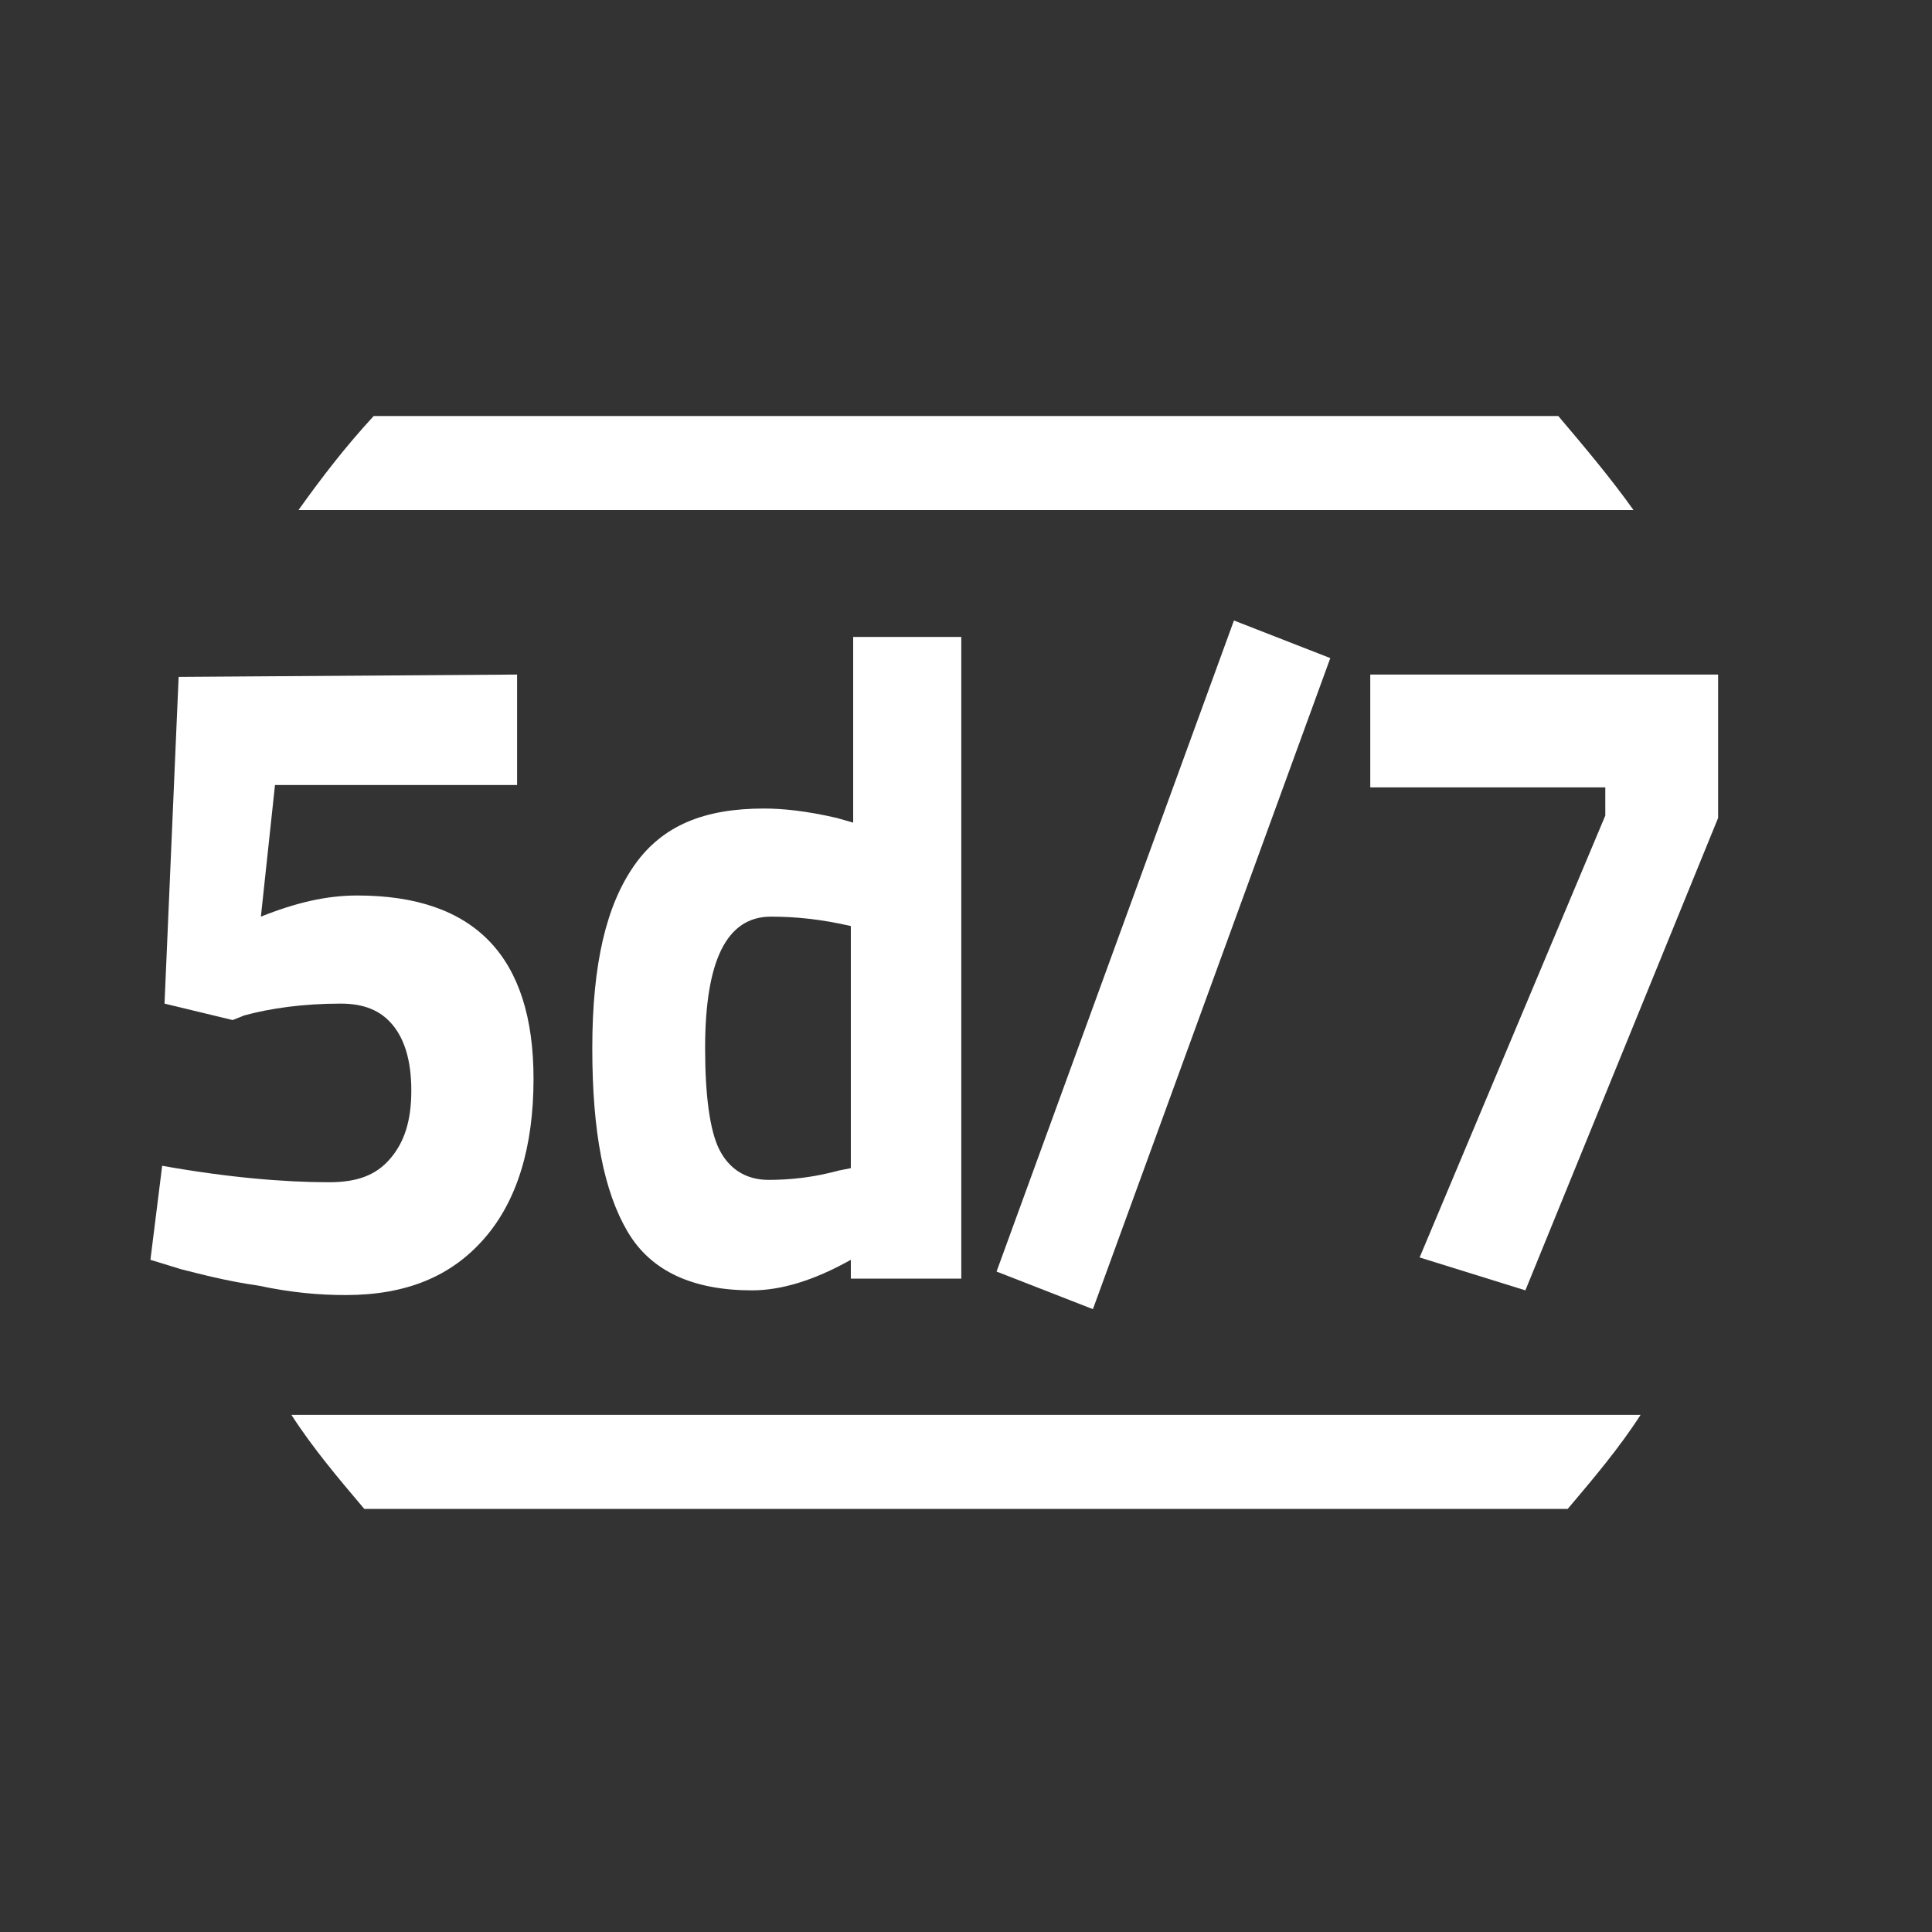 <?xml version="1.0" encoding="utf-8"?>
<!-- Generator: Adobe Illustrator 23.0.1, SVG Export Plug-In . SVG Version: 6.00 Build 0)  -->
<svg version="1.1" id="Calque_1" xmlns="http://www.w3.org/2000/svg" xmlns:xlink="http://www.w3.org/1999/xlink" x="0px" y="0px"
	 viewBox="0 0 82.2 82.2" style="enable-background:new 0 0 82.2 82.2;" xml:space="preserve">
<rect x="0" y="0" width="82.2" height="82.2" fill="#333333" stroke="none"/>
<style type="text/css">
	.st0{fill:none;}
	.st1{fill:#FFFFFF;}
</style>
<path class="st0" d="M1.1,41.2c0-22.1,17.9-40,40-40s40,17.9,40,40s-17.9,40-40,40S1.1,63.3,1.1,41.2z"/>
<path class="st1" d="M69.5,21.7c-1-1.4-2.1-2.7-3.2-4H15.9c-1.2,1.3-2.2,2.6-3.2,4H69.5z"/>
<path class="st1" d="M12.4,60.2c0.9,1.4,2,2.7,3.1,4h51.2c1.1-1.3,2.2-2.6,3.1-4H12.4z"/>
<g>
	<path class="st1" d="M22,28.7v4.7H11.7L11.1,39c1.5-0.6,2.8-0.9,4.1-0.9c5,0,7.5,2.6,7.5,7.8c0,2.9-0.7,5.2-2.1,6.8
		s-3.3,2.4-5.9,2.4c-1.1,0-2.3-0.1-3.7-0.4c-1.4-0.2-2.5-0.5-3.3-0.7l-1.3-0.4l0.5-4c2.8,0.5,5.2,0.7,7.1,0.7c1.2,0,2-0.3,2.6-1
		s0.9-1.6,0.9-2.9c0-1.3-0.3-2.2-0.8-2.8s-1.2-0.9-2.2-0.9c-1.6,0-3,0.2-4.1,0.5l-0.5,0.2L7,42.7l0.6-13.9L22,28.7L22,28.7z"/>
	<path class="st1" d="M40.9,27.1v27.3h-4.7v-0.8c-1.6,0.9-3,1.3-4.2,1.3c-2.5,0-4.3-0.8-5.3-2.5s-1.5-4.2-1.5-7.8s0.6-6.1,1.8-7.8
		s3-2.4,5.5-2.4c0.8,0,1.8,0.1,3.1,0.4l0.7,0.2v-7.9H40.9L40.9,27.1z M35.7,49.8l0.5-0.1V39.4c-1.3-0.3-2.4-0.4-3.4-0.4
		c-1.9,0-2.8,1.9-2.8,5.6c0,2,0.2,3.5,0.6,4.3s1.1,1.3,2.1,1.3C33.6,50.2,34.6,50.1,35.7,49.8z"/>
	<path class="st1" d="M42.4,54.1l10.1-27.7l4.1,1.6L46.5,55.7L42.4,54.1z"/>
	<path class="st1" d="M58.3,33.5v-4.8h14.8v6.1l-8.2,20.1l-4.5-1.4l7.9-18.8v-1.2L58.3,33.5L58.3,33.5z"/>
</g>
</svg>
